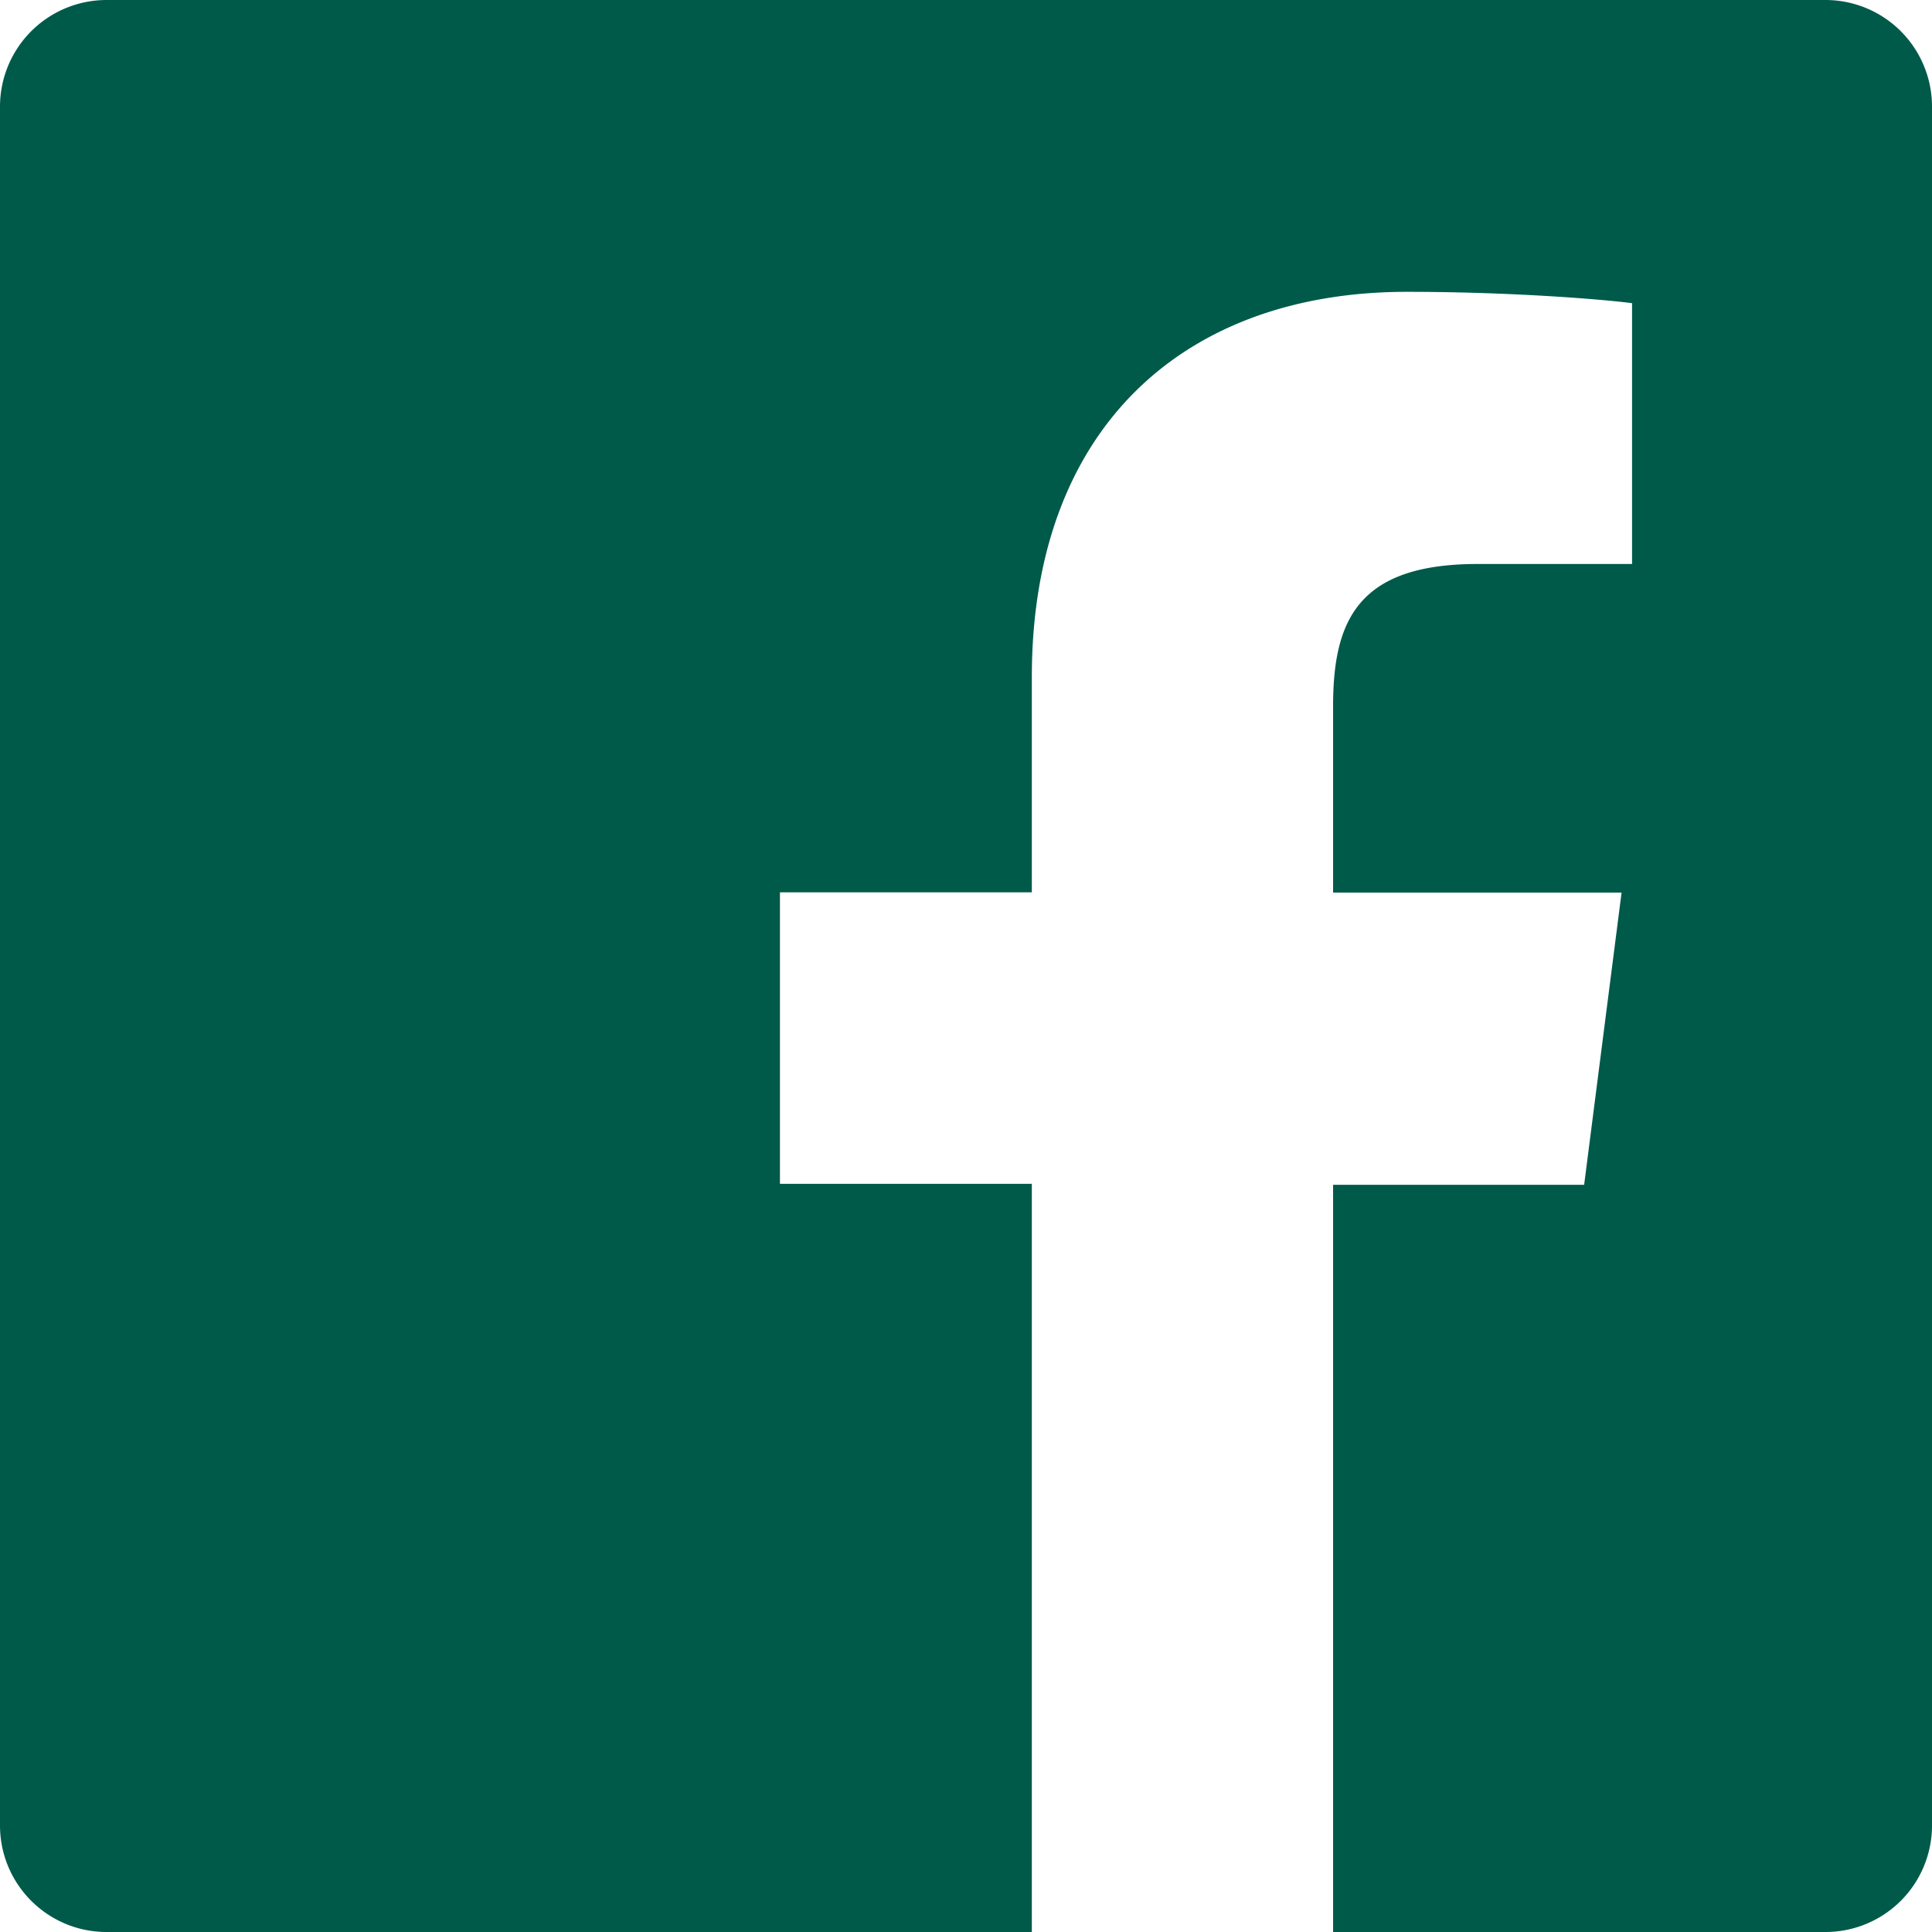 <svg xmlns="http://www.w3.org/2000/svg" width="40" height="40" viewBox="0 0 40 40"><g><g><path fill="#005a4a" d="M37.793 0H2.207A2.207 2.207 0 0 0 0 2.207v35.586C0 39.013.988 40 2.207 40h19.156V24.51h-5.215v-6.035h5.215v-4.458c0-5.165 3.157-7.975 7.765-7.975 2.209 0 4.109.161 4.662.235v5.4h-3.203c-2.5 0-2.987 1.201-2.987 2.951v3.852h5.973l-.775 6.05H27.6V40h10.192A2.205 2.205 0 0 0 40 37.793V2.207A2.206 2.206 0 0 0 37.793 0"/></g></g></svg>